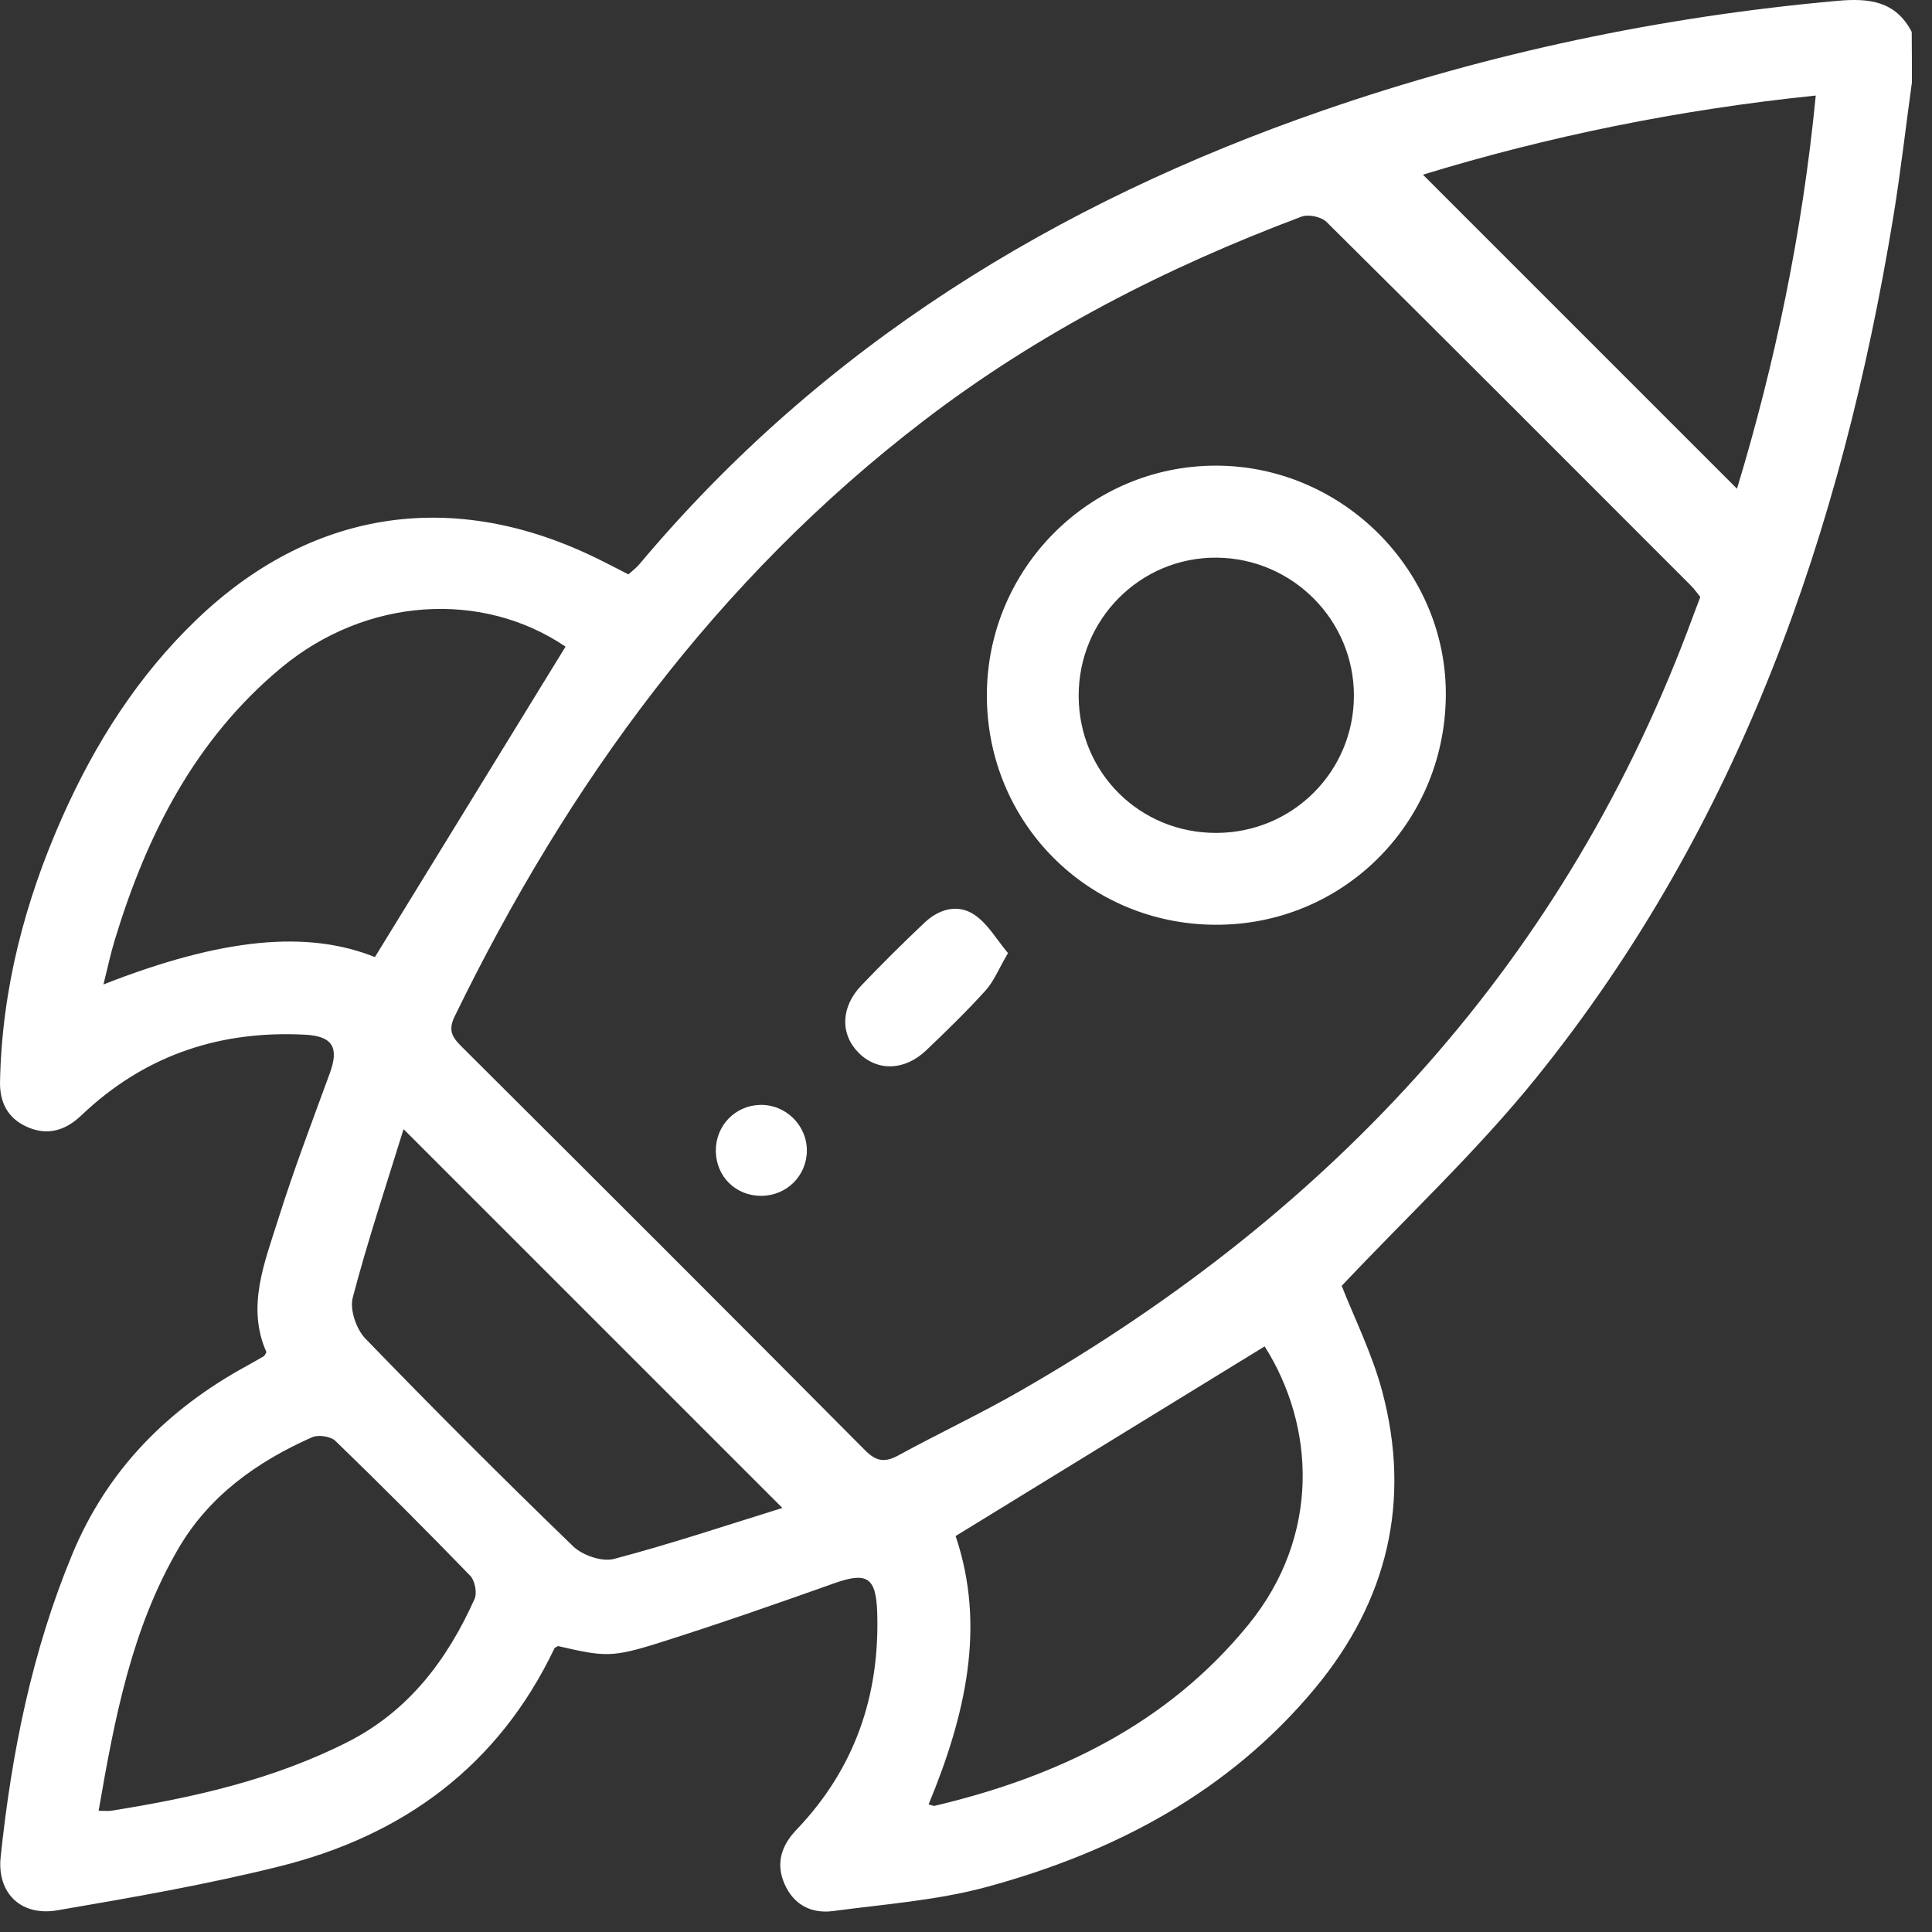 <svg xmlns="http://www.w3.org/2000/svg" width="60" height="60" viewBox="0 0 60 60" fill="none"><rect x="0" y="0" width="60" height="60" fill="#333333" stroke="none"/><path d="M59.376 2.559C59.185 3.944 59.027 5.334 58.802 6.714C57.197 16.494 54.02 25.644 47.718 33.46C45.876 35.744 43.71 37.767 41.668 39.933C42.053 40.917 42.61 42.03 42.925 43.207C43.834 46.616 43.091 49.715 40.848 52.42C38.169 55.65 34.619 57.519 30.647 58.6C29.103 59.019 27.473 59.136 25.875 59.349C25.202 59.439 24.651 59.158 24.367 58.514C24.084 57.875 24.264 57.317 24.736 56.823C26.544 54.933 27.328 52.658 27.242 50.067C27.206 48.982 26.918 48.815 25.928 49.163C24.117 49.806 22.302 50.441 20.469 51.019C18.995 51.484 18.768 51.452 17.331 51.12C17.293 51.145 17.233 51.162 17.216 51.196C15.477 54.84 12.53 57.002 8.691 57.959C6.417 58.527 4.096 58.93 1.783 59.326C0.649 59.521 -0.097 58.789 0.02 57.671C0.359 54.447 0.99 51.293 2.241 48.277C3.33 45.651 5.191 43.775 7.645 42.429C7.831 42.326 8.016 42.221 8.199 42.114C8.217 42.105 8.224 42.076 8.274 41.992C7.645 40.576 8.222 39.195 8.653 37.824C9.13 36.308 9.698 34.821 10.243 33.328C10.535 32.531 10.333 32.176 9.464 32.133C6.903 32.001 4.632 32.724 2.714 34.465C2.626 34.545 2.54 34.627 2.451 34.707C1.961 35.145 1.406 35.265 0.805 34.981C0.226 34.709 -0.013 34.215 0.001 33.589C0.058 30.72 0.771 28.001 1.928 25.39C2.95 23.089 4.281 20.99 6.11 19.237C9.614 15.876 13.935 15.172 18.328 17.241C18.715 17.422 19.093 17.624 19.516 17.838C19.619 17.742 19.75 17.647 19.853 17.527C25.545 10.743 32.794 6.298 41.085 3.431C46.273 1.636 51.604 0.515 57.073 0.025C58.041 -0.061 58.873 0.029 59.37 0.992C59.376 1.512 59.376 2.037 59.376 2.559ZM52.805 18.54C52.716 18.429 52.622 18.296 52.51 18.183C48.744 14.413 44.982 10.644 41.197 6.893C41.035 6.733 40.637 6.647 40.423 6.727C36.221 8.304 32.251 10.335 28.68 13.071C22.26 17.99 17.638 24.34 14.124 31.557C13.927 31.959 14.011 32.18 14.305 32.472C18.5 36.651 22.691 40.835 26.863 45.037C27.215 45.394 27.484 45.424 27.904 45.196C29.154 44.513 30.447 43.907 31.683 43.197C41.443 37.595 48.67 29.787 52.588 19.112C52.653 18.936 52.721 18.761 52.805 18.54ZM3.213 30.573C6.924 29.116 9.557 28.887 11.643 29.723C13.624 26.496 15.592 23.291 17.563 20.082C14.972 18.326 11.372 18.543 8.731 20.74C6.06 22.961 4.558 25.921 3.568 29.179C3.438 29.602 3.347 30.037 3.213 30.573ZM28.838 56.039C28.941 56.062 28.99 56.091 29.03 56.081C32.838 55.177 36.244 53.555 38.77 50.456C41.018 47.699 40.844 44.29 39.275 41.813C36.066 43.783 32.859 45.75 29.677 47.703C30.628 50.511 29.982 53.276 28.838 56.039ZM3.063 56.236C3.274 56.236 3.366 56.247 3.452 56.234C5.991 55.831 8.487 55.271 10.802 54.096C12.695 53.135 13.893 51.543 14.738 49.657C14.822 49.469 14.749 49.085 14.602 48.935C13.229 47.518 11.836 46.122 10.419 44.751C10.27 44.606 9.885 44.549 9.691 44.635C7.988 45.392 6.501 46.446 5.543 48.086C4.092 50.571 3.562 53.345 3.063 56.236ZM44.191 5.425C47.442 8.676 50.714 11.948 53.944 15.178C55.118 11.305 55.978 7.219 56.39 2.967C52.119 3.406 48.041 4.245 44.191 5.425ZM24.298 46.831C20.347 42.881 16.465 38.999 12.533 35.067C12.011 36.76 11.424 38.513 10.955 40.297C10.857 40.669 11.063 41.275 11.344 41.567C13.458 43.754 15.611 45.907 17.798 48.021C18.09 48.303 18.696 48.511 19.068 48.414C20.852 47.943 22.605 47.356 24.298 46.831Z" fill="white"></path><path d="M37.732 28.719C33.776 28.697 30.641 25.539 30.648 21.583C30.656 17.651 33.844 14.459 37.764 14.461C41.704 14.463 44.958 17.741 44.901 21.651C44.844 25.613 41.669 28.744 37.732 28.719ZM37.776 25.867C40.142 25.861 42.043 23.966 42.047 21.607C42.051 19.262 40.144 17.34 37.789 17.319C35.415 17.296 33.484 19.237 33.499 21.63C33.514 24.004 35.4 25.873 37.776 25.867Z" fill="white"></path><path d="M31.304 29.599C31.014 30.092 30.867 30.474 30.61 30.758C30.023 31.406 29.393 32.02 28.759 32.623C28.087 33.26 27.243 33.275 26.667 32.697C26.089 32.119 26.108 31.276 26.747 30.607C27.386 29.94 28.04 29.288 28.711 28.655C29.163 28.228 29.75 28.058 30.271 28.416C30.679 28.693 30.946 29.172 31.304 29.599Z" fill="white"></path><path d="M23.643 37.138C22.852 37.142 22.242 36.543 22.231 35.753C22.219 34.968 22.82 34.337 23.598 34.314C24.397 34.291 25.066 34.947 25.058 35.744C25.049 36.52 24.427 37.134 23.643 37.138Z" fill="white"></path></svg>